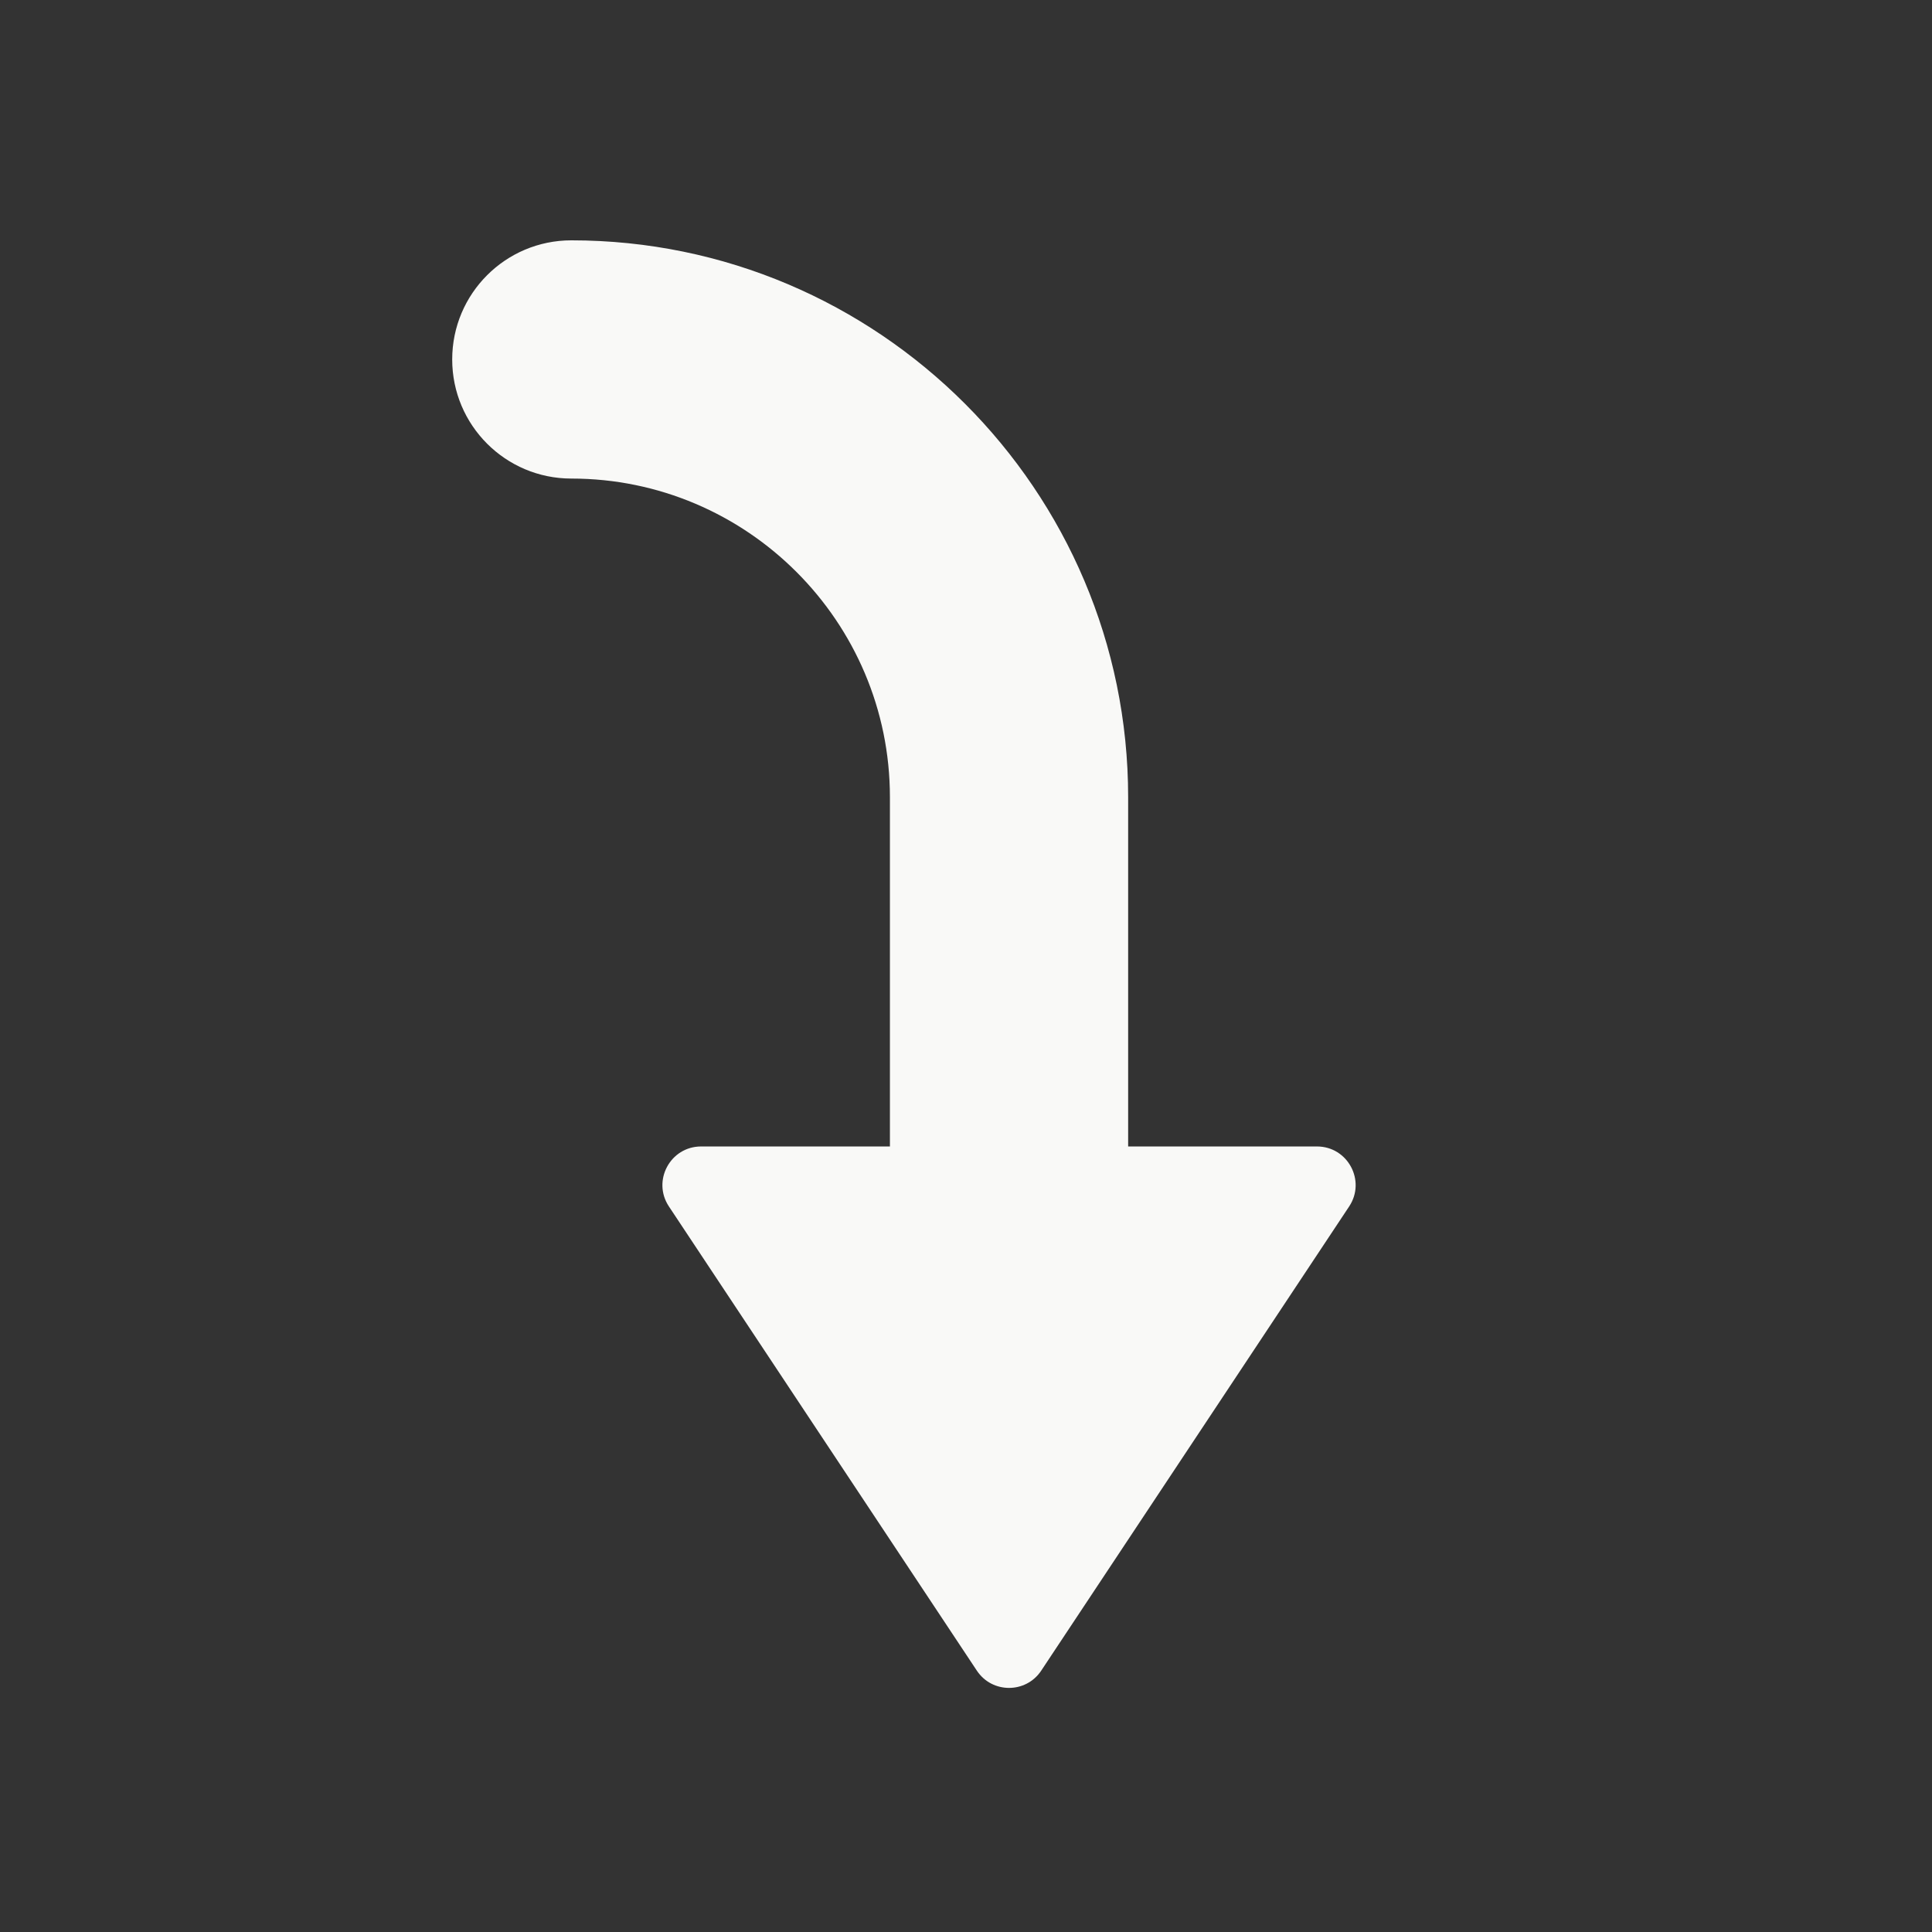 <?xml version="1.0" encoding="iso-8859-1"?>
<!-- Generator: Adobe Illustrator 18.1.1, SVG Export Plug-In . SVG Version: 6.00 Build 0)  -->
<!DOCTYPE svg PUBLIC "-//W3C//DTD SVG 1.1//EN" "http://www.w3.org/Graphics/SVG/1.1/DTD/svg11.dtd">
<svg version="1.1" xmlns="http://www.w3.org/2000/svg" xmlns:xlink="http://www.w3.org/1999/xlink" x="0px" y="0px"
	 viewBox="0 0 512 512" enable-background="new 0 0 512 512" xml:space="preserve">
<rect x="0" y="0" width="512" height="512" fill="#333333" stroke="none"/>
<g id="Layer_4">
	<path fill="#F9F9F7" d="M349.009,303.826H298.97v-92.568c0-81.368-66.198-147.566-147.566-147.566
		c-17.434,0-31.566,14.133-31.566,31.566s14.133,31.566,31.566,31.566c46.557,0,84.434,37.876,84.434,84.434v92.568h-50.04
		c-8.166,0-13.045,9.092-8.531,15.897l81.606,123.013c4.049,6.104,13.012,6.104,17.062,0l81.606-123.013
		C362.054,312.917,357.175,303.826,349.009,303.826z"/>
</g>
<g id="Layer_1">
</g>
</svg>

